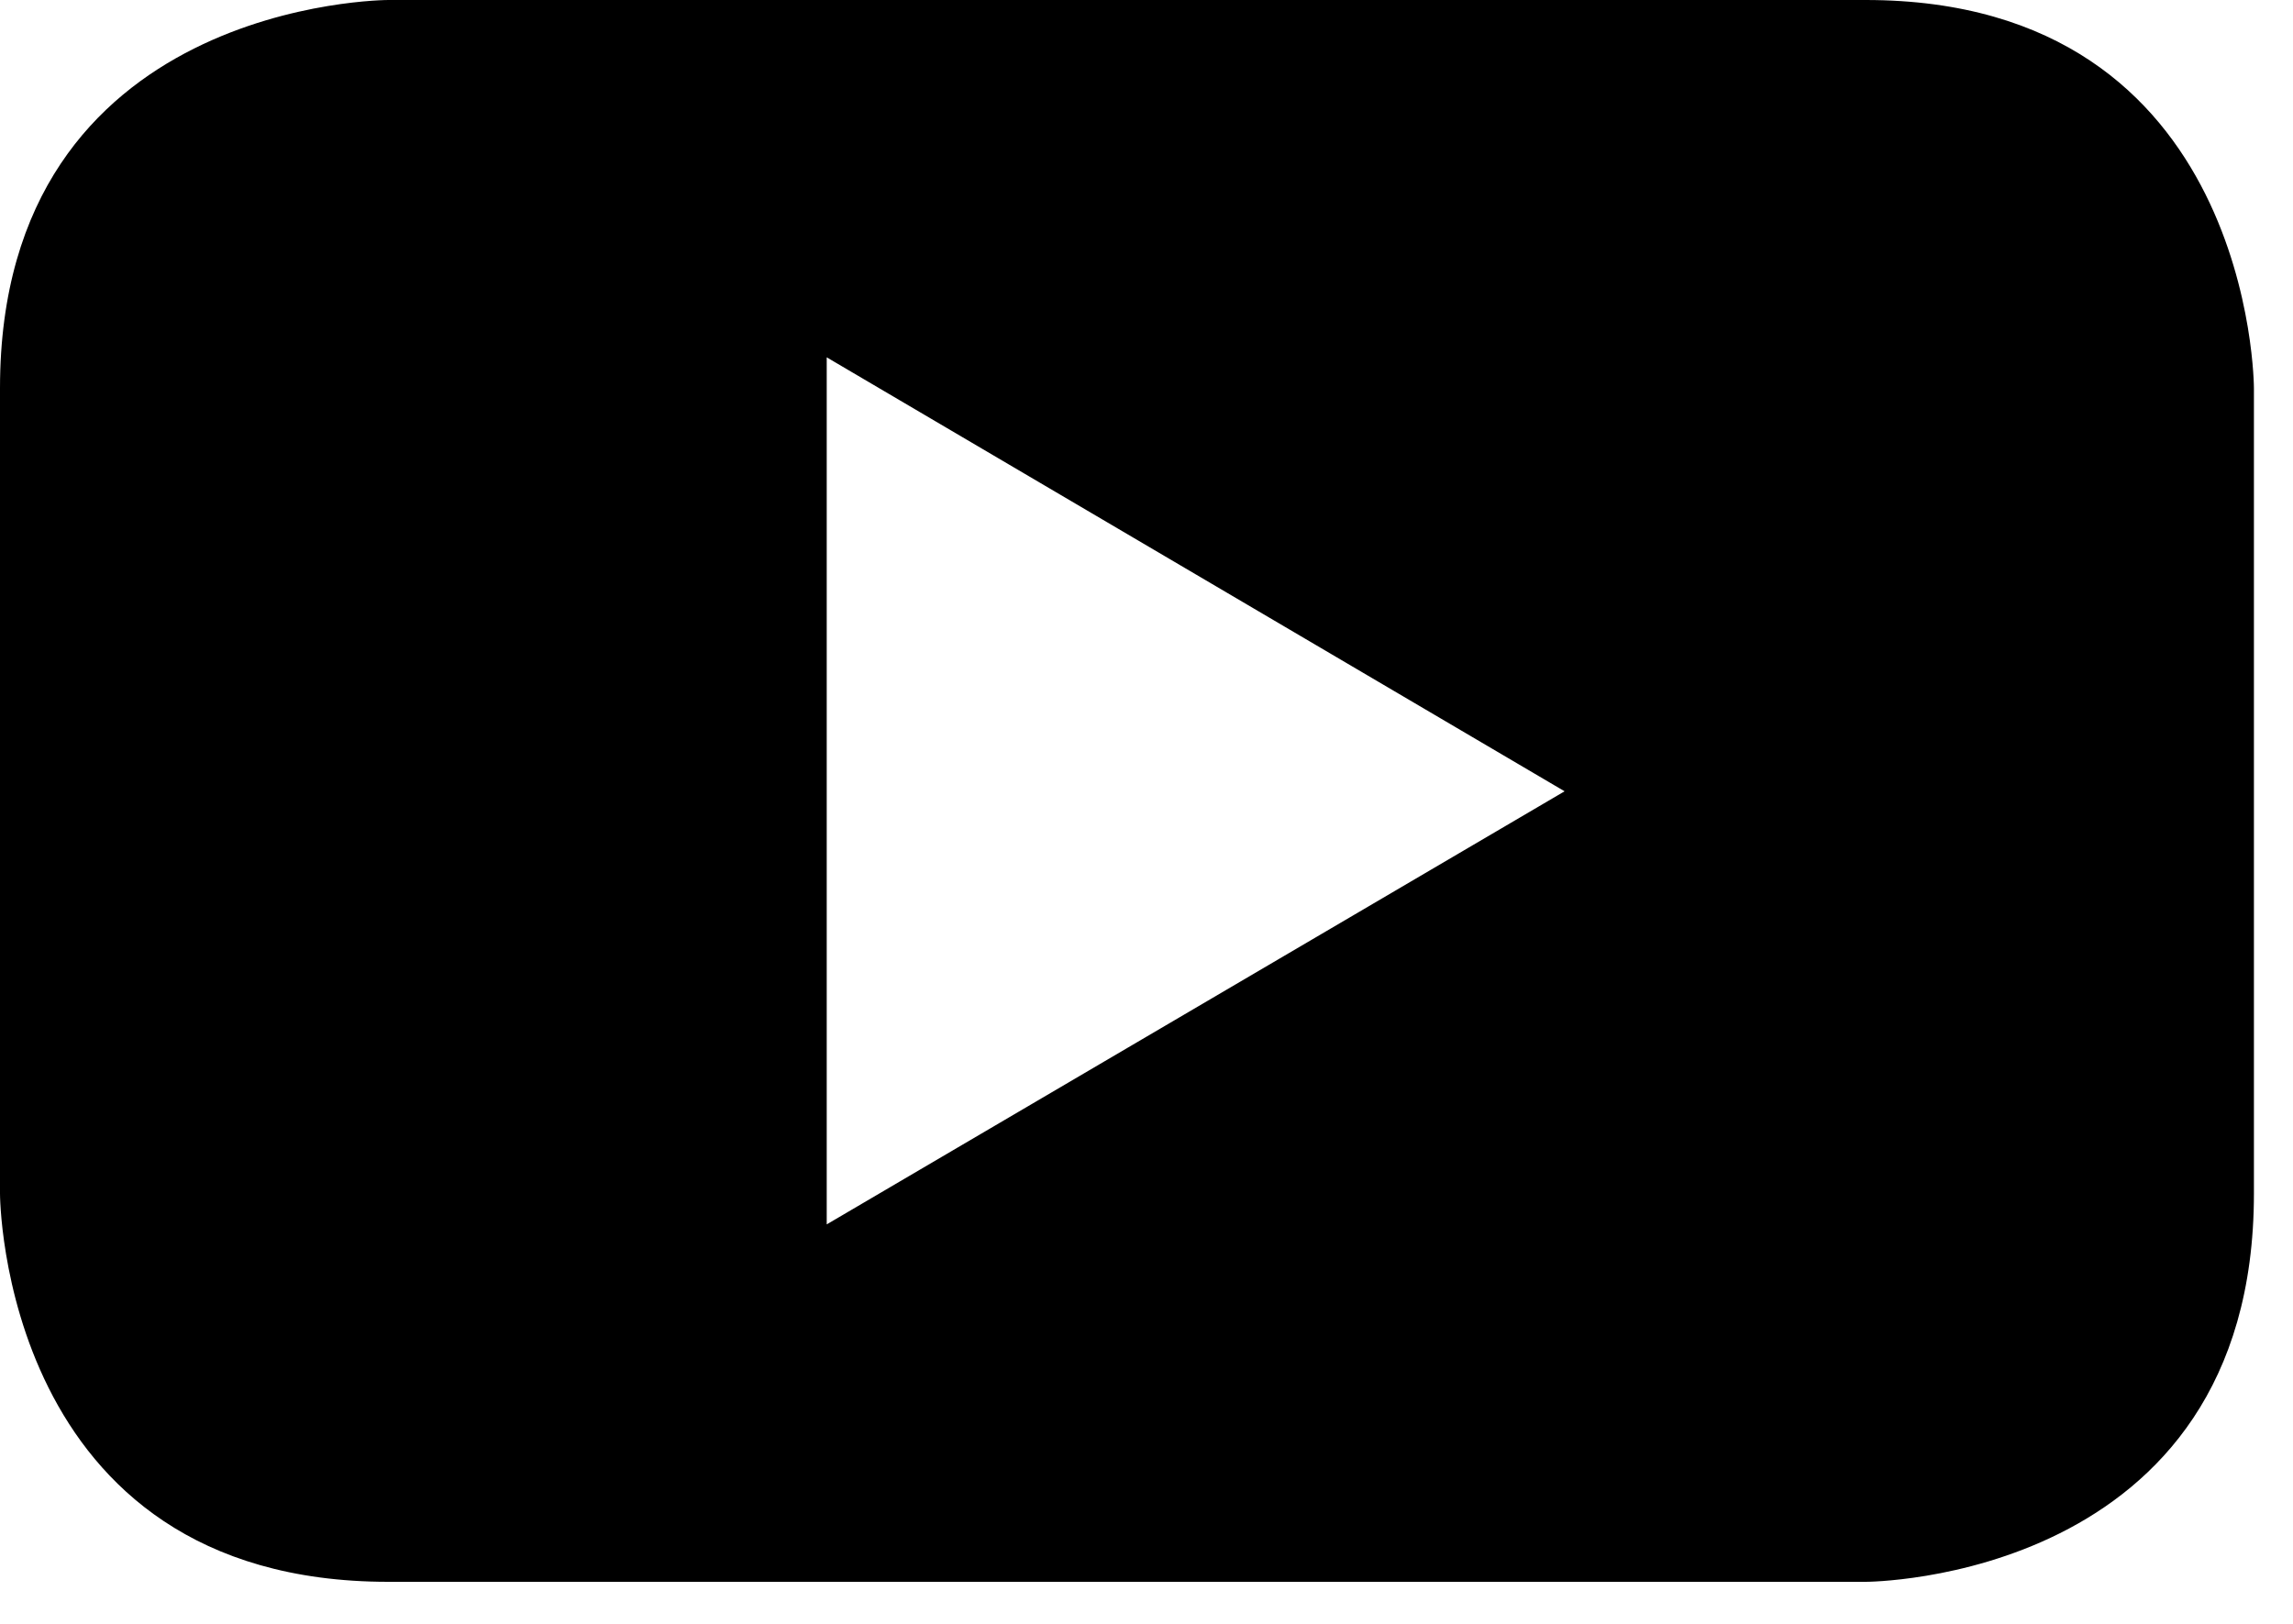 <svg width="24" height="17" viewBox="0 0 24 17" fill="none" xmlns="http://www.w3.org/2000/svg">
<g clip-path="url(#clip0_274_12865)">
<path d="M19.527 0H4.064C4.064 0 0 0 0 4.064V12.496C0 12.496 0 16.56 4.064 16.56H19.527C19.527 16.56 23.591 16.56 23.591 12.496V4.064C23.591 4.064 23.591 0 19.527 0ZM8.653 12.819V3.741L16.376 8.284L8.653 12.818V12.819Z" fill="black"/>
</g>
<defs>
<clipPath id="clip0_274_12865">
<rect width="23.591" height="16.56" fill="white"/>
</clipPath>
</defs>
</svg>

